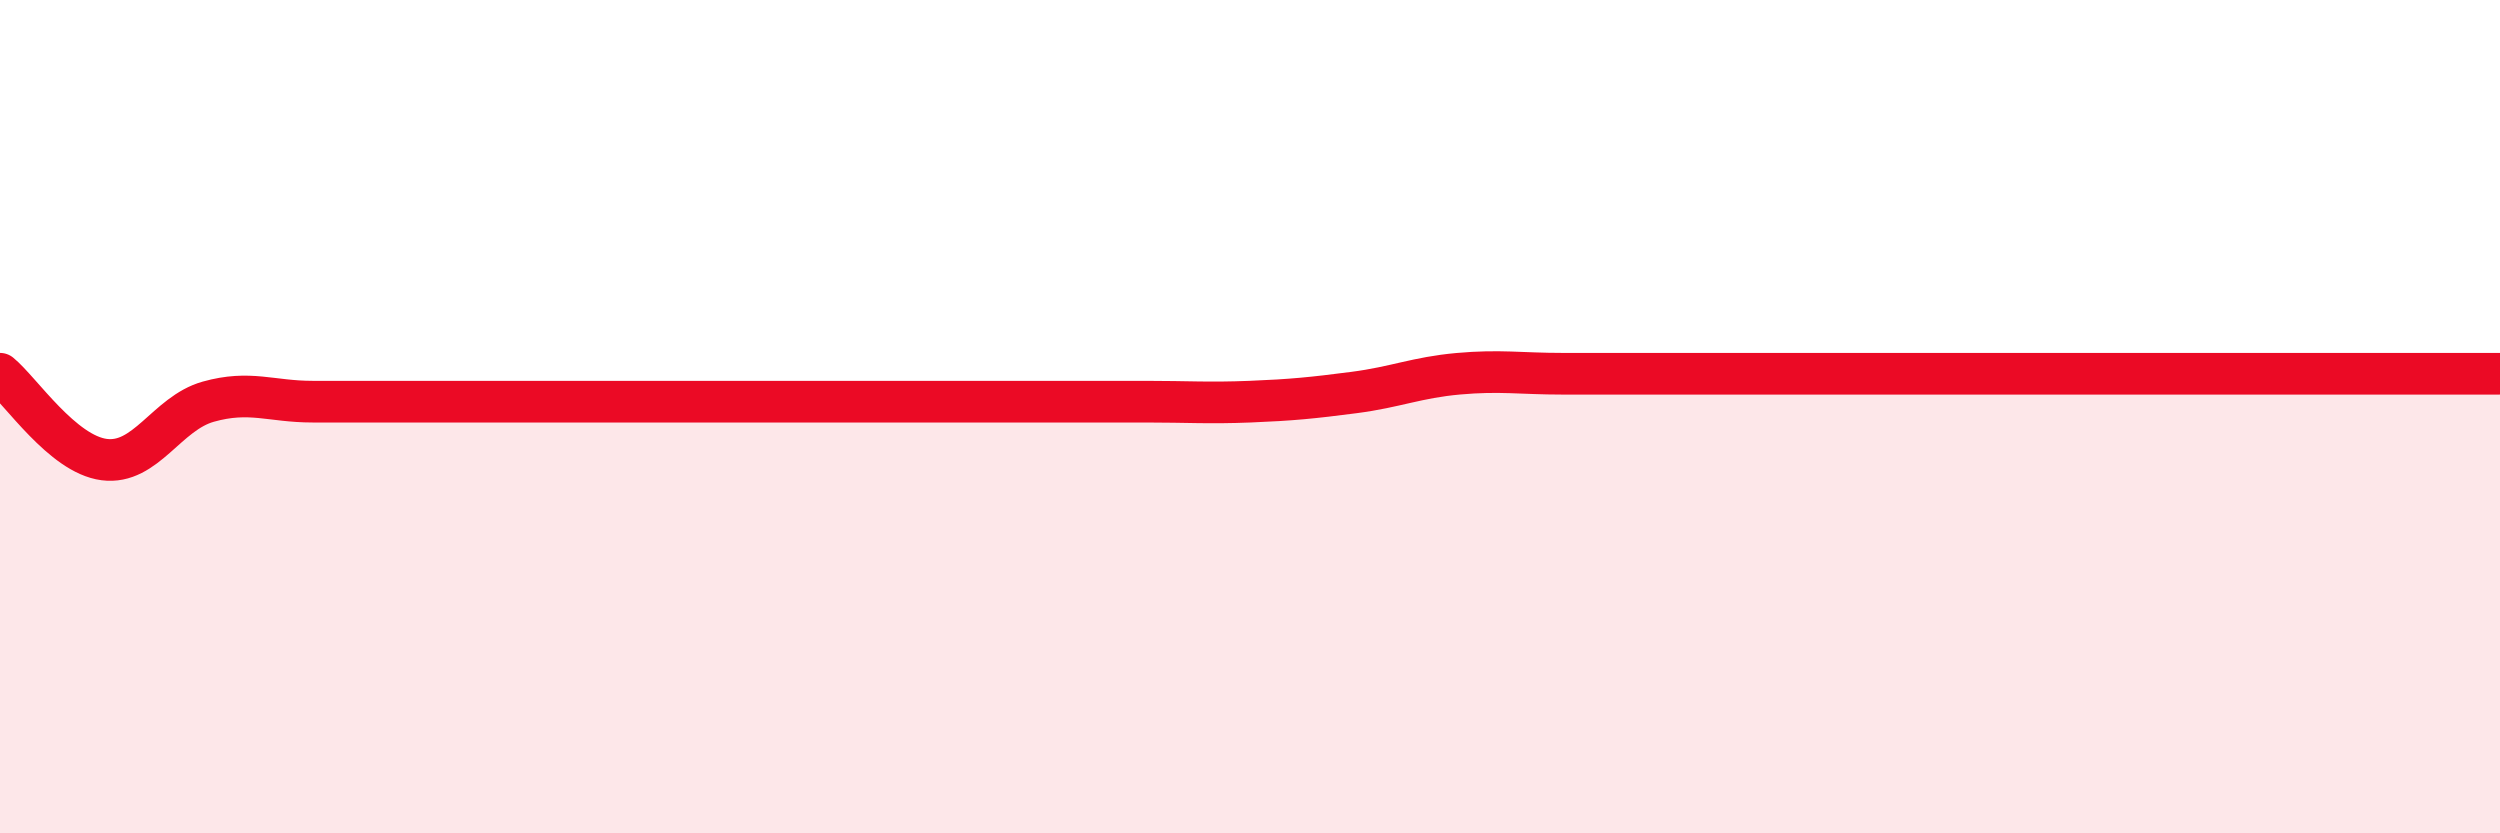 
    <svg width="60" height="20" viewBox="0 0 60 20" xmlns="http://www.w3.org/2000/svg">
      <path
        d="M 0,8.97 C 0.5,9.38 1.5,10.9 2.5,11.03 C 3.5,11.16 4,9.92 5,9.64 C 6,9.36 6.5,9.64 7.5,9.64 C 8.5,9.64 9,9.64 10,9.64 C 11,9.64 11.5,9.64 12.5,9.64 C 13.5,9.64 14,9.64 15,9.64 C 16,9.64 16.5,9.64 17.5,9.64 C 18.5,9.64 19,9.64 20,9.64 C 21,9.64 21.5,9.64 22.5,9.64 C 23.5,9.64 24,9.64 25,9.64 C 26,9.64 26.5,9.64 27.5,9.64 C 28.5,9.64 29,9.68 30,9.64 C 31,9.6 31.5,9.55 32.5,9.42 C 33.5,9.29 34,9.06 35,8.97 C 36,8.88 36.5,8.97 37.5,8.97 C 38.5,8.97 39,8.97 40,8.97 C 41,8.97 41.5,8.97 42.5,8.97 C 43.5,8.97 44,8.97 45,8.97 C 46,8.97 46.5,8.97 47.5,8.97 C 48.5,8.97 49,8.97 50,8.97 C 51,8.97 51.5,8.97 52.5,8.97 C 53.5,8.97 53.5,8.97 55,8.97 C 56.5,8.97 59,8.97 60,8.97L60 20L0 20Z"
        fill="#EB0A25"
        opacity="0.1"
        stroke-linecap="round"
        stroke-linejoin="round"
      />
      <path
        d="M 0,8.97 C 0.5,9.38 1.5,10.9 2.5,11.03 C 3.5,11.16 4,9.92 5,9.64 C 6,9.36 6.5,9.64 7.5,9.64 C 8.5,9.64 9,9.64 10,9.64 C 11,9.64 11.5,9.64 12.5,9.64 C 13.5,9.64 14,9.64 15,9.64 C 16,9.64 16.5,9.64 17.5,9.64 C 18.5,9.64 19,9.64 20,9.64 C 21,9.64 21.5,9.64 22.5,9.64 C 23.5,9.64 24,9.64 25,9.64 C 26,9.64 26.5,9.64 27.5,9.64 C 28.5,9.64 29,9.68 30,9.64 C 31,9.6 31.5,9.55 32.5,9.42 C 33.5,9.29 34,9.06 35,8.97 C 36,8.88 36.5,8.97 37.5,8.97 C 38.5,8.97 39,8.97 40,8.97 C 41,8.97 41.5,8.97 42.5,8.97 C 43.5,8.97 44,8.97 45,8.97 C 46,8.97 46.5,8.97 47.5,8.97 C 48.5,8.97 49,8.97 50,8.97 C 51,8.97 51.5,8.97 52.5,8.97 C 53.5,8.97 53.5,8.97 55,8.97 C 56.5,8.97 59,8.97 60,8.97"
        stroke="#EB0A25"
        stroke-width="1"
        fill="none"
        stroke-linecap="round"
        stroke-linejoin="round"
      />
    </svg>
  